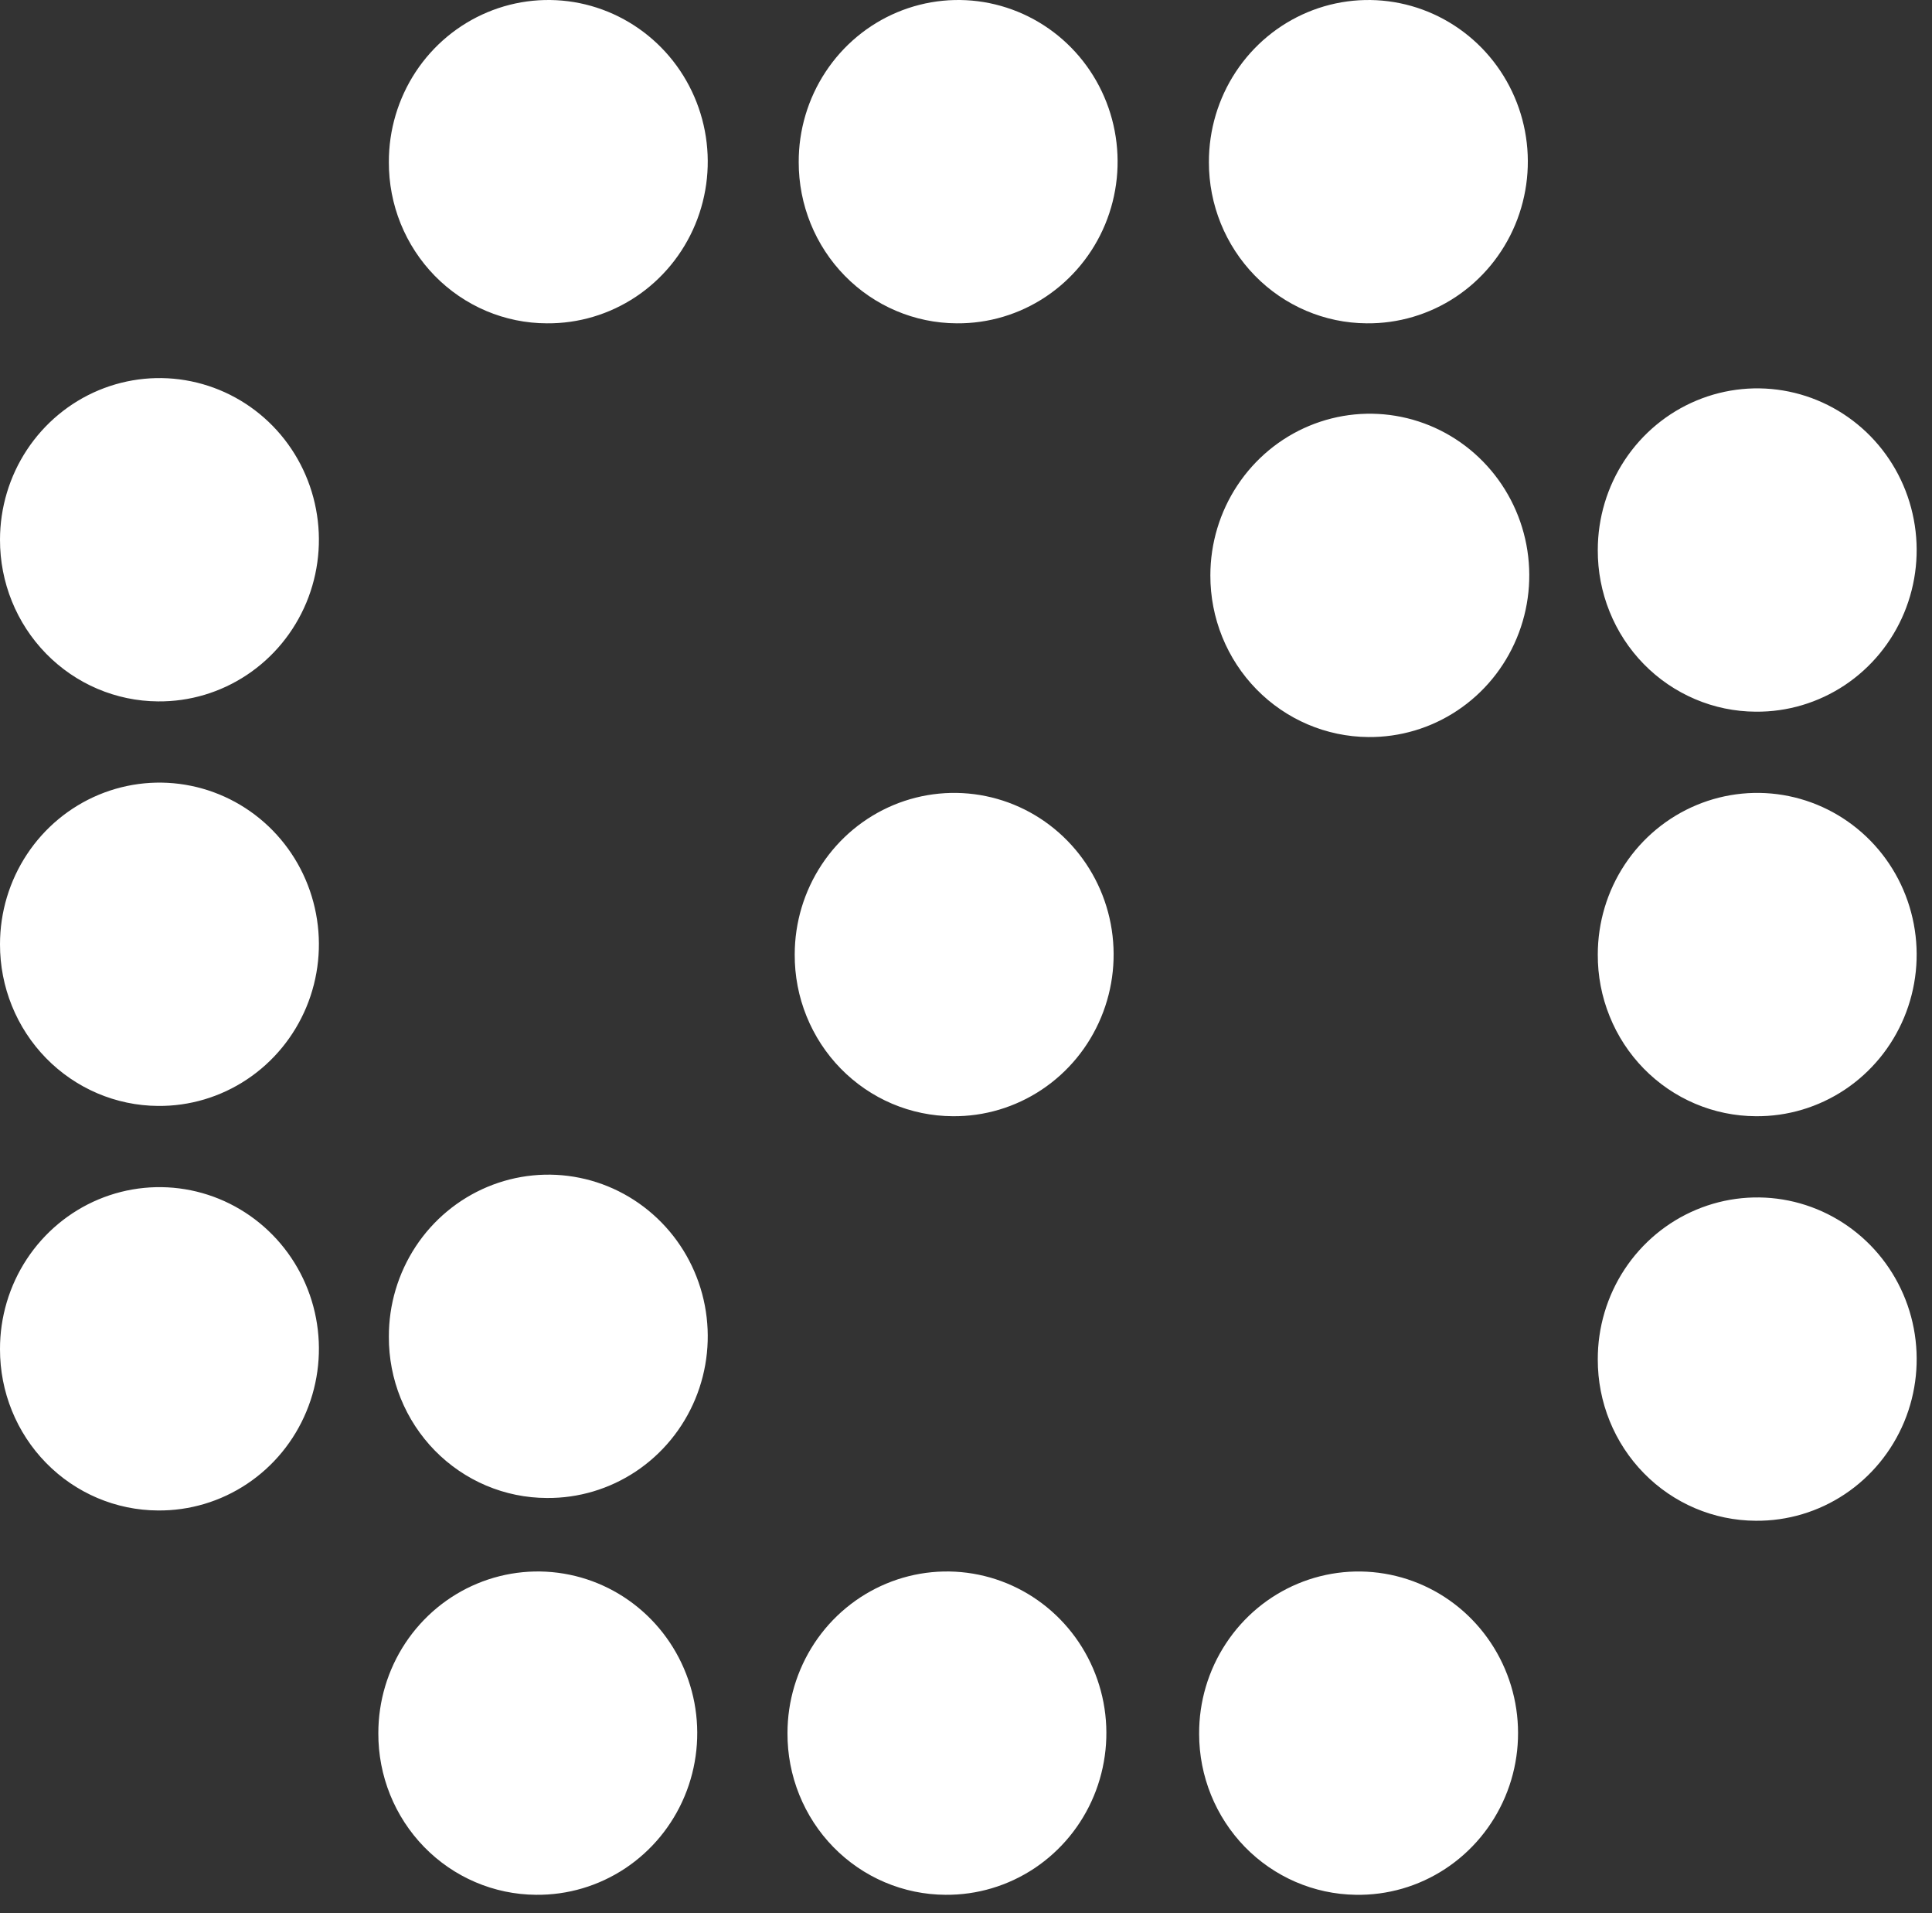 <?xml version="1.0" encoding="UTF-8"?> <svg xmlns="http://www.w3.org/2000/svg" width="102" height="101" viewBox="0 0 102 101" fill="none"><rect x="0" y="0" width="102" height="101" fill="#333333" stroke="none"/><path fill-rule="evenodd" clip-rule="evenodd" d="M33.572 15.665C32.176 16.595 30.54 17.082 28.871 17.067C27.771 17.065 26.683 16.842 25.668 16.413C24.654 15.983 23.733 15.355 22.958 14.564C22.184 13.773 21.57 12.835 21.153 11.804C20.736 10.772 20.525 9.667 20.53 8.553C20.525 6.861 21.019 5.206 21.943 3.798C22.869 2.391 24.188 1.294 25.73 0.648C27.272 0.001 28.97 -0.166 30.607 0.167C32.243 0.501 33.743 1.32 34.92 2.52C36.097 3.721 36.894 5.248 37.212 6.91C37.53 8.57 37.353 10.29 36.705 11.849C36.057 13.408 34.965 14.736 33.572 15.665ZM8.342 37.024C10.011 37.04 11.645 36.552 13.038 35.624C14.434 34.696 15.524 33.368 16.174 31.811C16.822 30.253 17.001 28.534 16.683 26.874C16.368 25.213 15.573 23.686 14.399 22.484C13.224 21.283 11.724 20.463 10.088 20.127C8.454 19.791 6.758 19.956 5.213 20.599C3.671 21.243 2.353 22.337 1.424 23.742C0.496 25.147 2.31799e-05 26.8 2.31799e-05 28.491C-0.005 30.742 0.87 32.904 2.433 34.503C3.997 36.103 6.12 37.009 8.342 37.024ZM8.342 58.378C10.011 58.394 11.645 57.906 13.038 56.978C14.434 56.05 15.524 54.722 16.174 53.164C16.822 51.606 17.001 49.888 16.683 48.228C16.368 46.567 15.573 45.039 14.399 43.838C13.224 42.637 11.724 41.816 10.088 41.481C8.454 41.145 6.758 41.31 5.213 41.953C3.671 42.597 2.353 43.69 1.424 45.095C0.496 46.5 2.31799e-05 48.153 2.31799e-05 49.844C-0.005 52.096 0.87 54.258 2.433 55.857C3.997 57.456 6.12 58.363 8.342 58.378ZM13.04 78.33C11.647 79.259 10.011 79.747 8.342 79.732C6.122 79.722 3.997 78.819 2.434 77.223C0.87 75.627 -0.005 73.467 2.31799e-05 71.218C-0.004 69.526 0.489 67.871 1.415 66.463C2.341 65.056 3.659 63.959 5.201 63.312C6.743 62.666 8.442 62.499 10.078 62.832C11.714 63.166 13.214 63.985 14.391 65.185C15.568 66.385 16.366 67.913 16.683 69.574C17.001 71.235 16.825 72.955 16.174 74.514C15.526 76.073 14.436 77.401 13.04 78.33ZM28.871 79.073C30.54 79.088 32.176 78.6 33.572 77.671C34.965 76.742 36.057 75.413 36.705 73.854C37.353 72.295 37.53 70.576 37.212 68.915C36.894 67.254 36.097 65.726 34.92 64.526C33.743 63.325 32.243 62.506 30.607 62.173C28.97 61.839 27.272 62.007 25.73 62.653C24.188 63.3 22.869 64.396 21.943 65.804C21.019 67.211 20.525 68.866 20.53 70.558C20.525 71.673 20.736 72.778 21.153 73.809C21.57 74.841 22.184 75.779 22.958 76.57C23.733 77.36 24.654 77.989 25.668 78.418C26.683 78.848 27.771 79.07 28.871 79.073ZM54.996 57.521C53.603 58.449 51.967 58.937 50.298 58.921C49.198 58.916 48.111 58.691 47.095 58.26C46.082 57.828 45.161 57.198 44.386 56.406C43.611 55.613 42.998 54.674 42.581 53.641C42.163 52.609 41.952 51.503 41.957 50.387C41.957 48.696 42.454 47.043 43.383 45.638C44.311 44.233 45.63 43.14 47.172 42.496C48.714 41.853 50.413 41.688 52.047 42.024C53.683 42.359 55.18 43.18 56.355 44.381C57.529 45.582 58.327 47.11 58.642 48.771C58.957 50.431 58.781 52.149 58.13 53.707C57.482 55.265 56.392 56.593 54.996 57.521ZM72.245 38.906C73.911 38.921 75.547 38.434 76.941 37.505C78.336 36.577 79.426 35.25 80.074 33.692C80.725 32.134 80.901 30.416 80.586 28.755C80.27 27.095 79.473 25.567 78.299 24.366C77.127 23.165 75.627 22.344 73.99 22.008C72.356 21.673 70.66 21.837 69.116 22.481C67.574 23.124 66.255 24.218 65.327 25.623C64.398 27.028 63.901 28.681 63.901 30.372C63.896 32.623 64.77 34.785 66.335 36.385C67.899 37.984 70.022 38.89 72.245 38.906ZM97.395 36.167C95.999 37.095 94.365 37.583 92.696 37.567C91.596 37.562 90.506 37.338 89.493 36.906C88.477 36.474 87.556 35.844 86.781 35.052C86.007 34.26 85.393 33.32 84.979 32.288C84.561 31.255 84.35 30.149 84.355 29.034C84.355 27.343 84.85 25.69 85.778 24.285C86.707 22.88 88.025 21.786 89.57 21.142C91.112 20.499 92.808 20.334 94.445 20.67C96.079 21.006 97.578 21.826 98.753 23.027C99.927 24.229 100.722 25.756 101.037 27.417C101.355 29.077 101.176 30.796 100.528 32.354C99.88 33.911 98.788 35.239 97.395 36.167ZM92.696 58.921C94.365 58.937 95.999 58.449 97.395 57.521C98.788 56.593 99.88 55.265 100.528 53.707C101.176 52.149 101.355 50.431 101.037 48.771C100.722 47.11 99.927 45.582 98.753 44.381C97.578 43.18 96.079 42.359 94.445 42.024C92.808 41.688 91.112 41.853 89.57 42.496C88.025 43.14 86.707 44.233 85.778 45.638C84.85 47.043 84.355 48.696 84.355 50.387C84.35 51.503 84.561 52.609 84.979 53.641C85.393 54.674 86.007 55.613 86.781 56.406C87.556 57.198 88.477 57.828 89.493 58.26C90.506 58.691 91.596 58.916 92.696 58.921ZM97.395 78.873C96.001 79.803 94.365 80.29 92.696 80.275C90.476 80.265 88.353 79.363 86.789 77.766C85.224 76.17 84.35 74.01 84.355 71.761C84.35 70.069 84.842 68.414 85.768 67.006C86.695 65.599 88.013 64.502 89.555 63.856C91.097 63.209 92.796 63.042 94.432 63.375C96.069 63.709 97.568 64.528 98.745 65.728C99.922 66.929 100.72 68.456 101.037 70.117C101.355 71.778 101.179 73.498 100.531 75.057C99.88 76.616 98.79 77.944 97.395 78.873ZM28.297 100.019C29.966 100.038 31.602 99.554 33 98.628C34.396 97.702 35.491 96.376 36.142 94.819C36.795 93.261 36.974 91.542 36.661 89.881C36.345 88.219 35.553 86.689 34.379 85.486C33.206 84.283 31.707 83.46 30.07 83.123C28.434 82.786 26.738 82.949 25.193 83.592C23.649 84.235 22.33 85.329 21.399 86.734C20.47 88.14 19.974 89.793 19.974 91.485C19.964 93.735 20.835 95.897 22.395 97.497C23.954 99.096 26.077 100.004 28.297 100.019ZM54.614 98.619C53.219 99.547 51.585 100.034 49.916 100.019C48.816 100.014 47.728 99.789 46.713 99.358C45.697 98.926 44.776 98.296 44.001 97.503C43.226 96.711 42.615 95.772 42.198 94.739C41.781 93.706 41.57 92.601 41.575 91.485C41.575 89.794 42.072 88.141 42.998 86.736C43.926 85.331 45.248 84.238 46.79 83.594C48.332 82.95 50.028 82.786 51.664 83.122C53.298 83.457 54.798 84.278 55.972 85.479C57.147 86.68 57.942 88.208 58.259 89.868C58.575 91.529 58.396 93.247 57.748 94.805C57.1 96.363 56.007 97.69 54.614 98.619ZM71.574 100.019C73.248 100.05 74.892 99.575 76.295 98.654C77.7 97.734 78.803 96.41 79.463 94.851C80.124 93.292 80.31 91.57 80 89.903C79.689 88.237 78.895 86.702 77.72 85.494C76.546 84.287 75.043 83.461 73.402 83.124C71.763 82.786 70.062 82.951 68.515 83.598C66.968 84.245 65.647 85.345 64.721 86.757C63.792 88.168 63.3 89.828 63.308 91.524C63.308 93.757 64.177 95.9 65.721 97.49C67.269 99.08 69.372 99.988 71.574 100.019ZM50.509 17.067C52.178 17.082 53.815 16.595 55.21 15.665C56.603 14.736 57.696 13.408 58.344 11.849C58.992 10.29 59.168 8.57 58.85 6.91C58.533 5.248 57.736 3.721 56.559 2.52C55.384 1.32 53.882 0.501 52.245 0.167C50.609 -0.166 48.913 0.001 47.368 0.648C45.826 1.294 44.51 2.391 43.584 3.798C42.657 5.206 42.163 6.861 42.168 8.553C42.163 10.803 43.038 12.962 44.602 14.559C46.166 16.155 48.289 17.057 50.509 17.067ZM76.854 15.675C75.456 16.602 73.817 17.086 72.148 17.067C69.933 17.052 67.812 16.147 66.253 14.552C64.693 12.956 63.819 10.799 63.824 8.553C63.822 6.86 64.314 5.204 65.242 3.796C66.168 2.389 67.487 1.292 69.031 0.646C70.574 -1.14739e-05 72.272 -0.166 73.909 0.169C75.547 0.504 77.047 1.325 78.224 2.527C79.399 3.73 80.196 5.259 80.511 6.922C80.827 8.584 80.645 10.304 79.995 11.862C79.344 13.421 78.249 14.748 76.854 15.675Z" fill="white"></path></svg> 